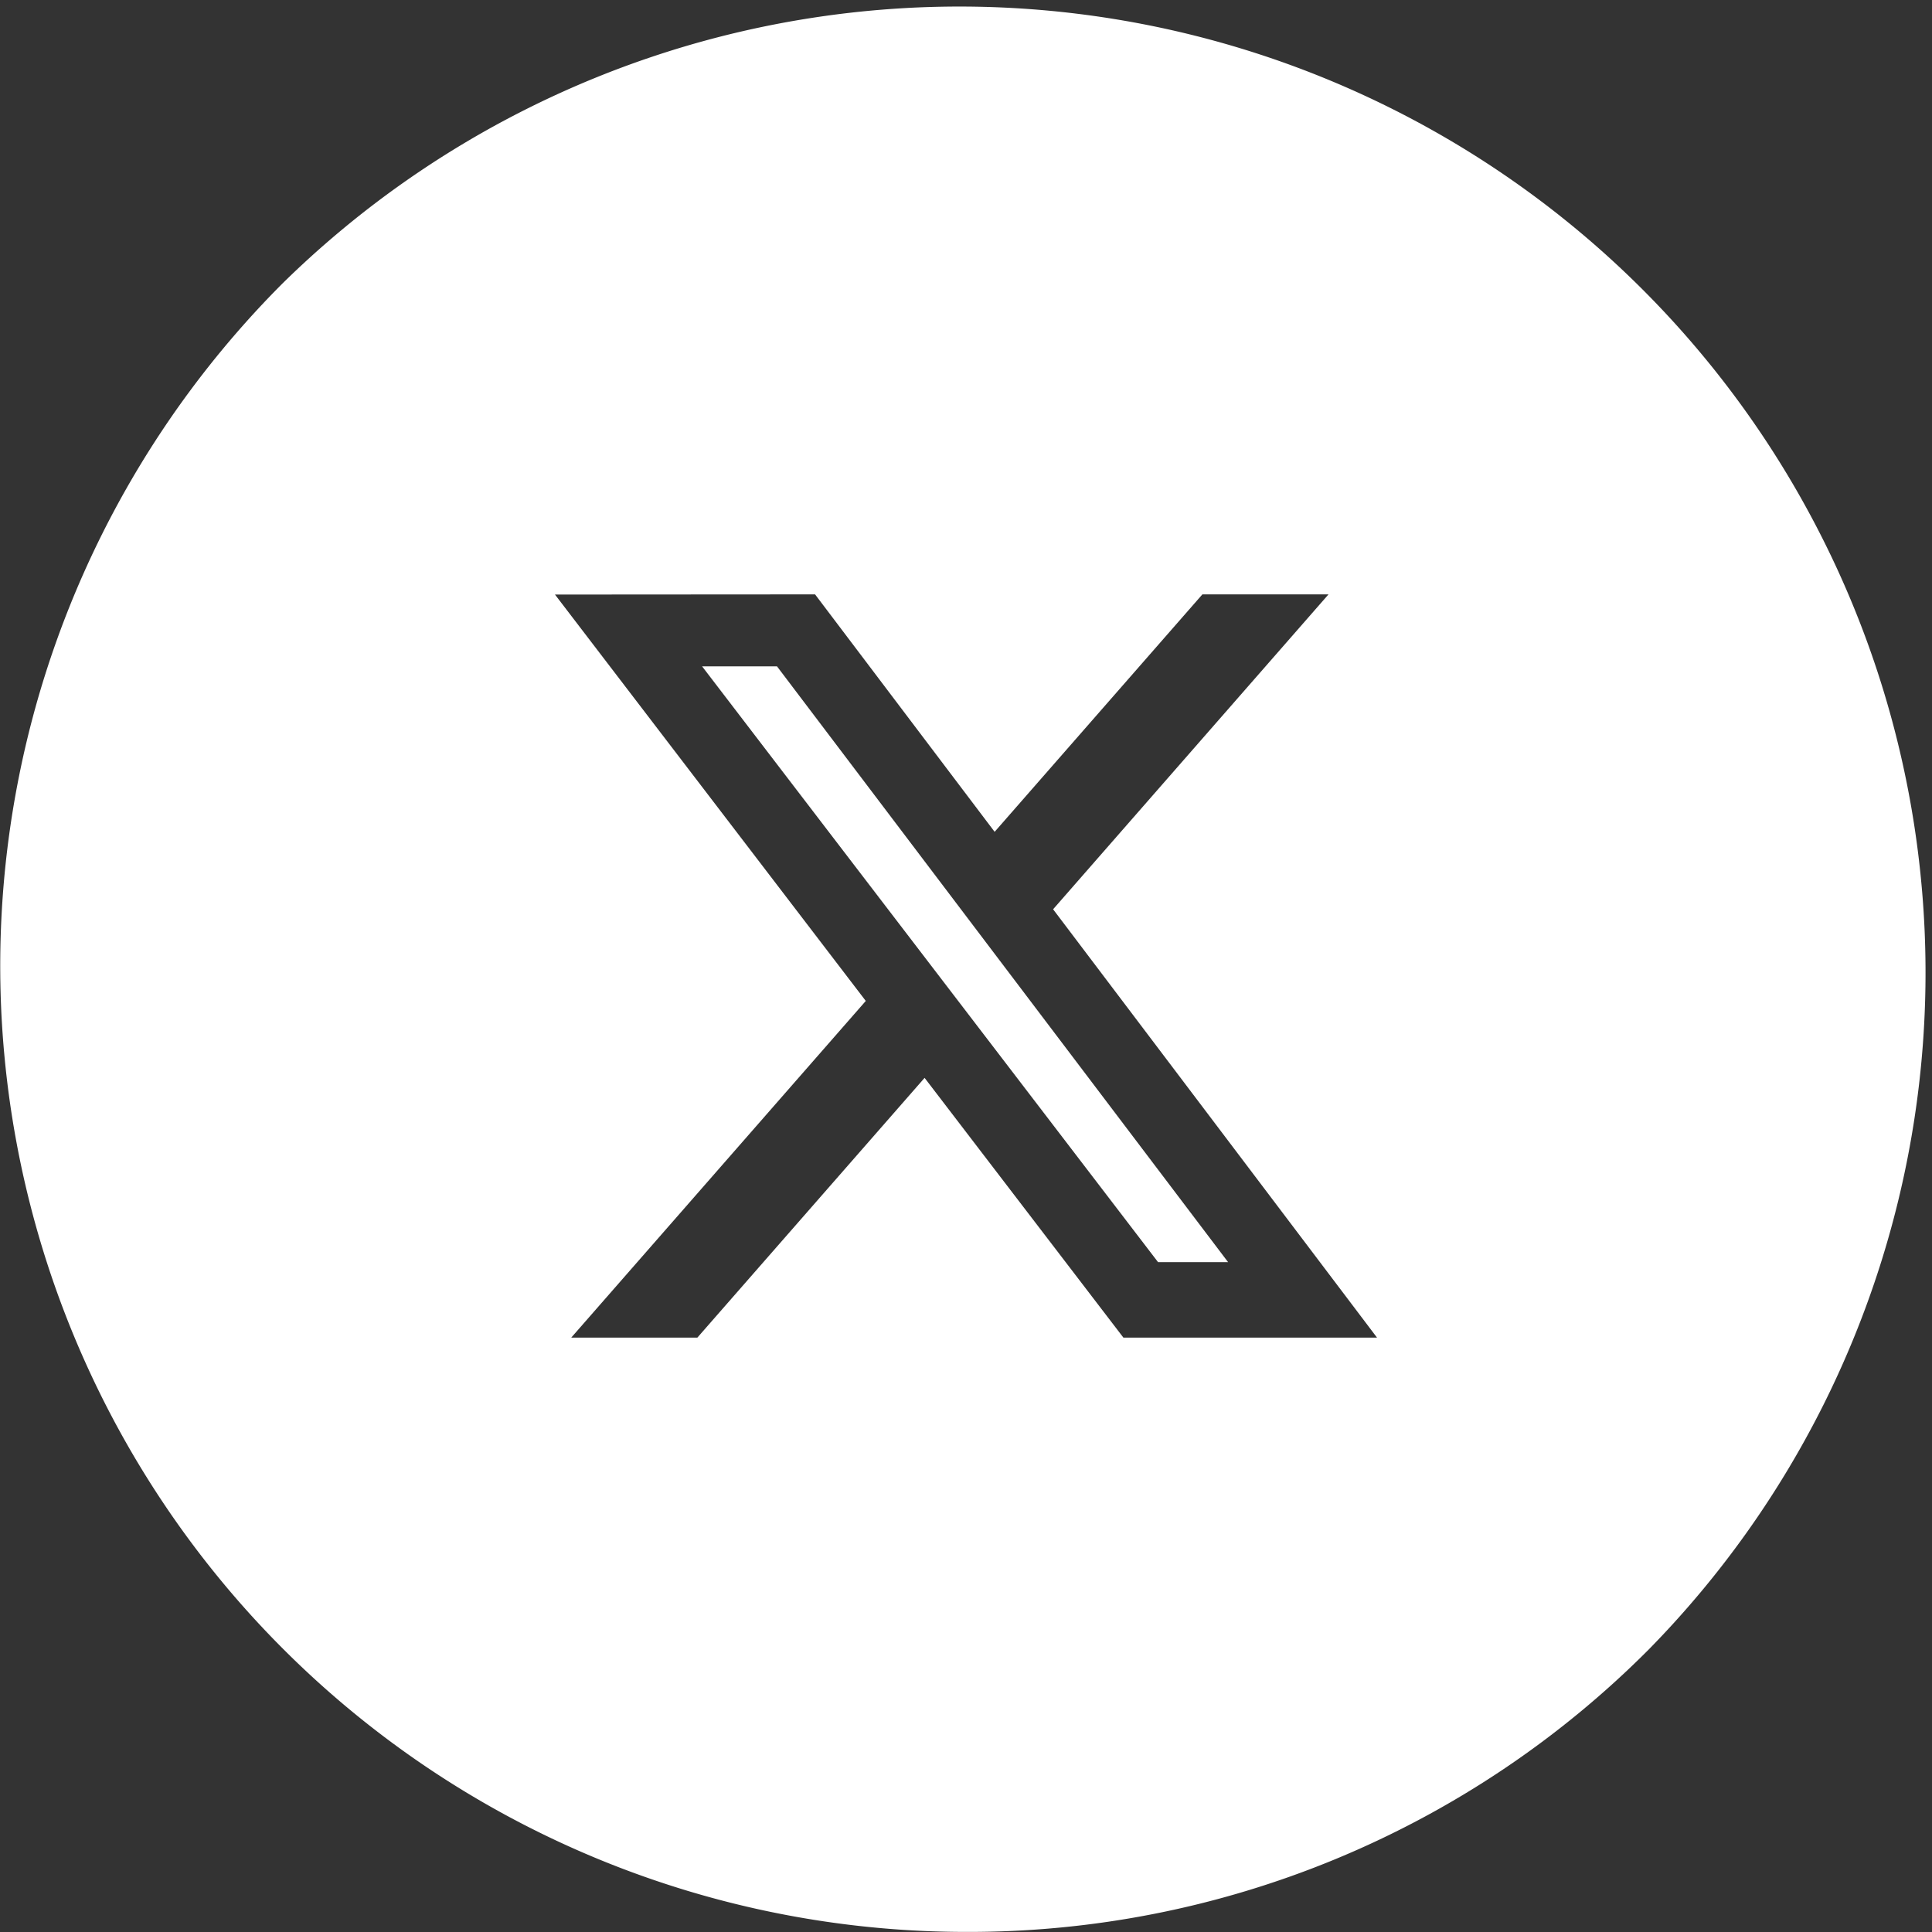 <svg id="x-social-media-round-icon" xmlns="http://www.w3.org/2000/svg" width="22.701" height="22.702" viewBox="0 0 22.701 22.702">
  <rect x="0" y="0" width="22.701" height="22.702" fill="#333333" stroke="none"/>
  <path id="Sustracción_1" data-name="Sustracción 1" d="M11.351,22.7A11.351,11.351,0,0,1,3.325,3.325,11.351,11.351,0,0,1,19.377,19.377,11.275,11.275,0,0,1,11.351,22.7ZM6.521,6.986l3.652,4.775L6.712,15.717H8.194l2.67-3.052h0L13.2,15.717H16.18l-3.806-5.033,3.236-3.7H14.128l-2.441,2.79-2.11-2.79Zm7.907,7.844h-.821l-5.357-7h.88l5.3,7Z" transform="translate(0 0)" fill="#fff"/>
</svg>
